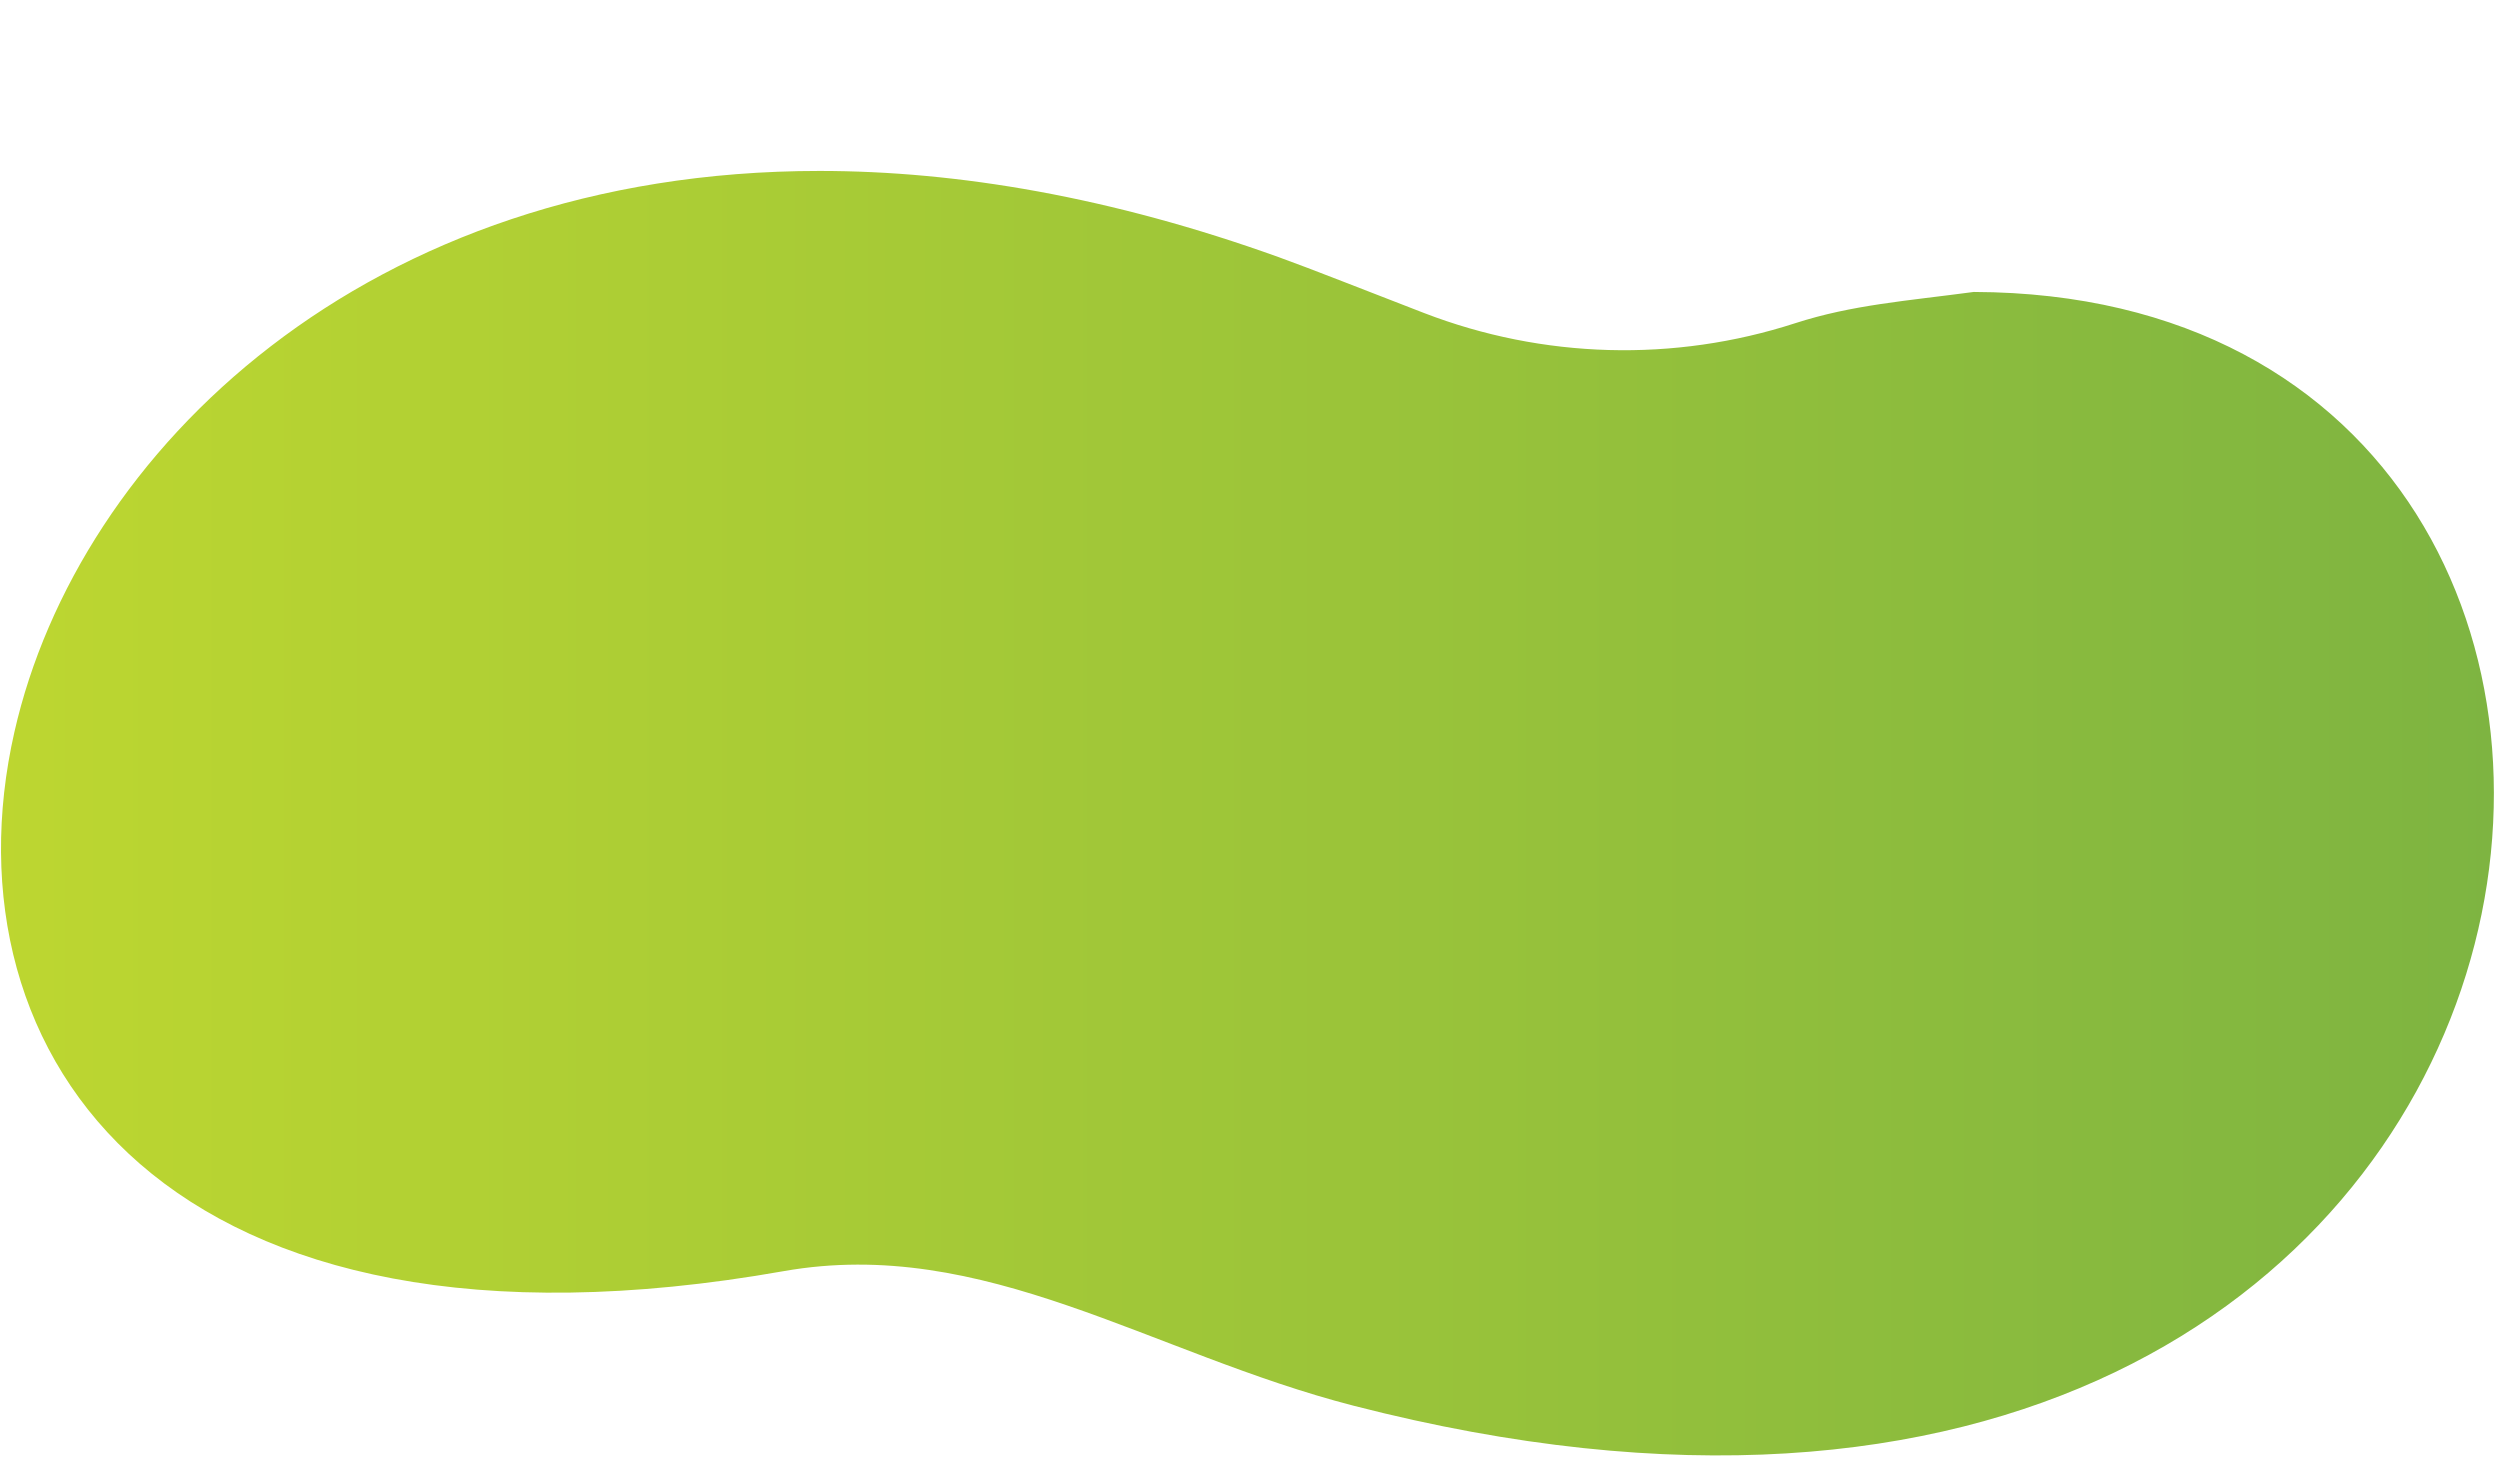 <svg xmlns="http://www.w3.org/2000/svg" width="351" height="208" viewBox="0 0 351 208">
  <defs>
    <linearGradient id="linear-gradient" x1="0%" y1="0%" x2="100%" y2="0%">
      <stop offset="0%" stop-color="#bed730" />
      <stop offset="100%" stop-color="#76b043" />
    </linearGradient>
  </defs>
  <path class="oval" d="M629.028,2789.75C618.678,2835.27 650.409,2880.78 737.022,2865.47C765.155,2860.5 788.506,2877.02 817.072,2884.37C998.436,2931.02 1023.13,2728.36 904.113,2727.99C894.702,2729.25 887.048,2729.79 879.041,2732.38C862.029,2737.89 843.631,2737.38 826.946,2730.95C818.796,2727.81 811.184,2724.78 806.521,2723.1C783.038,2714.66 761.469,2711 742.064,2711C678.417,2711 637.981,2750.37 629.028,2789.75" transform="translate(-627,-2687)" fill="url(#linear-gradient)"/>
</svg>